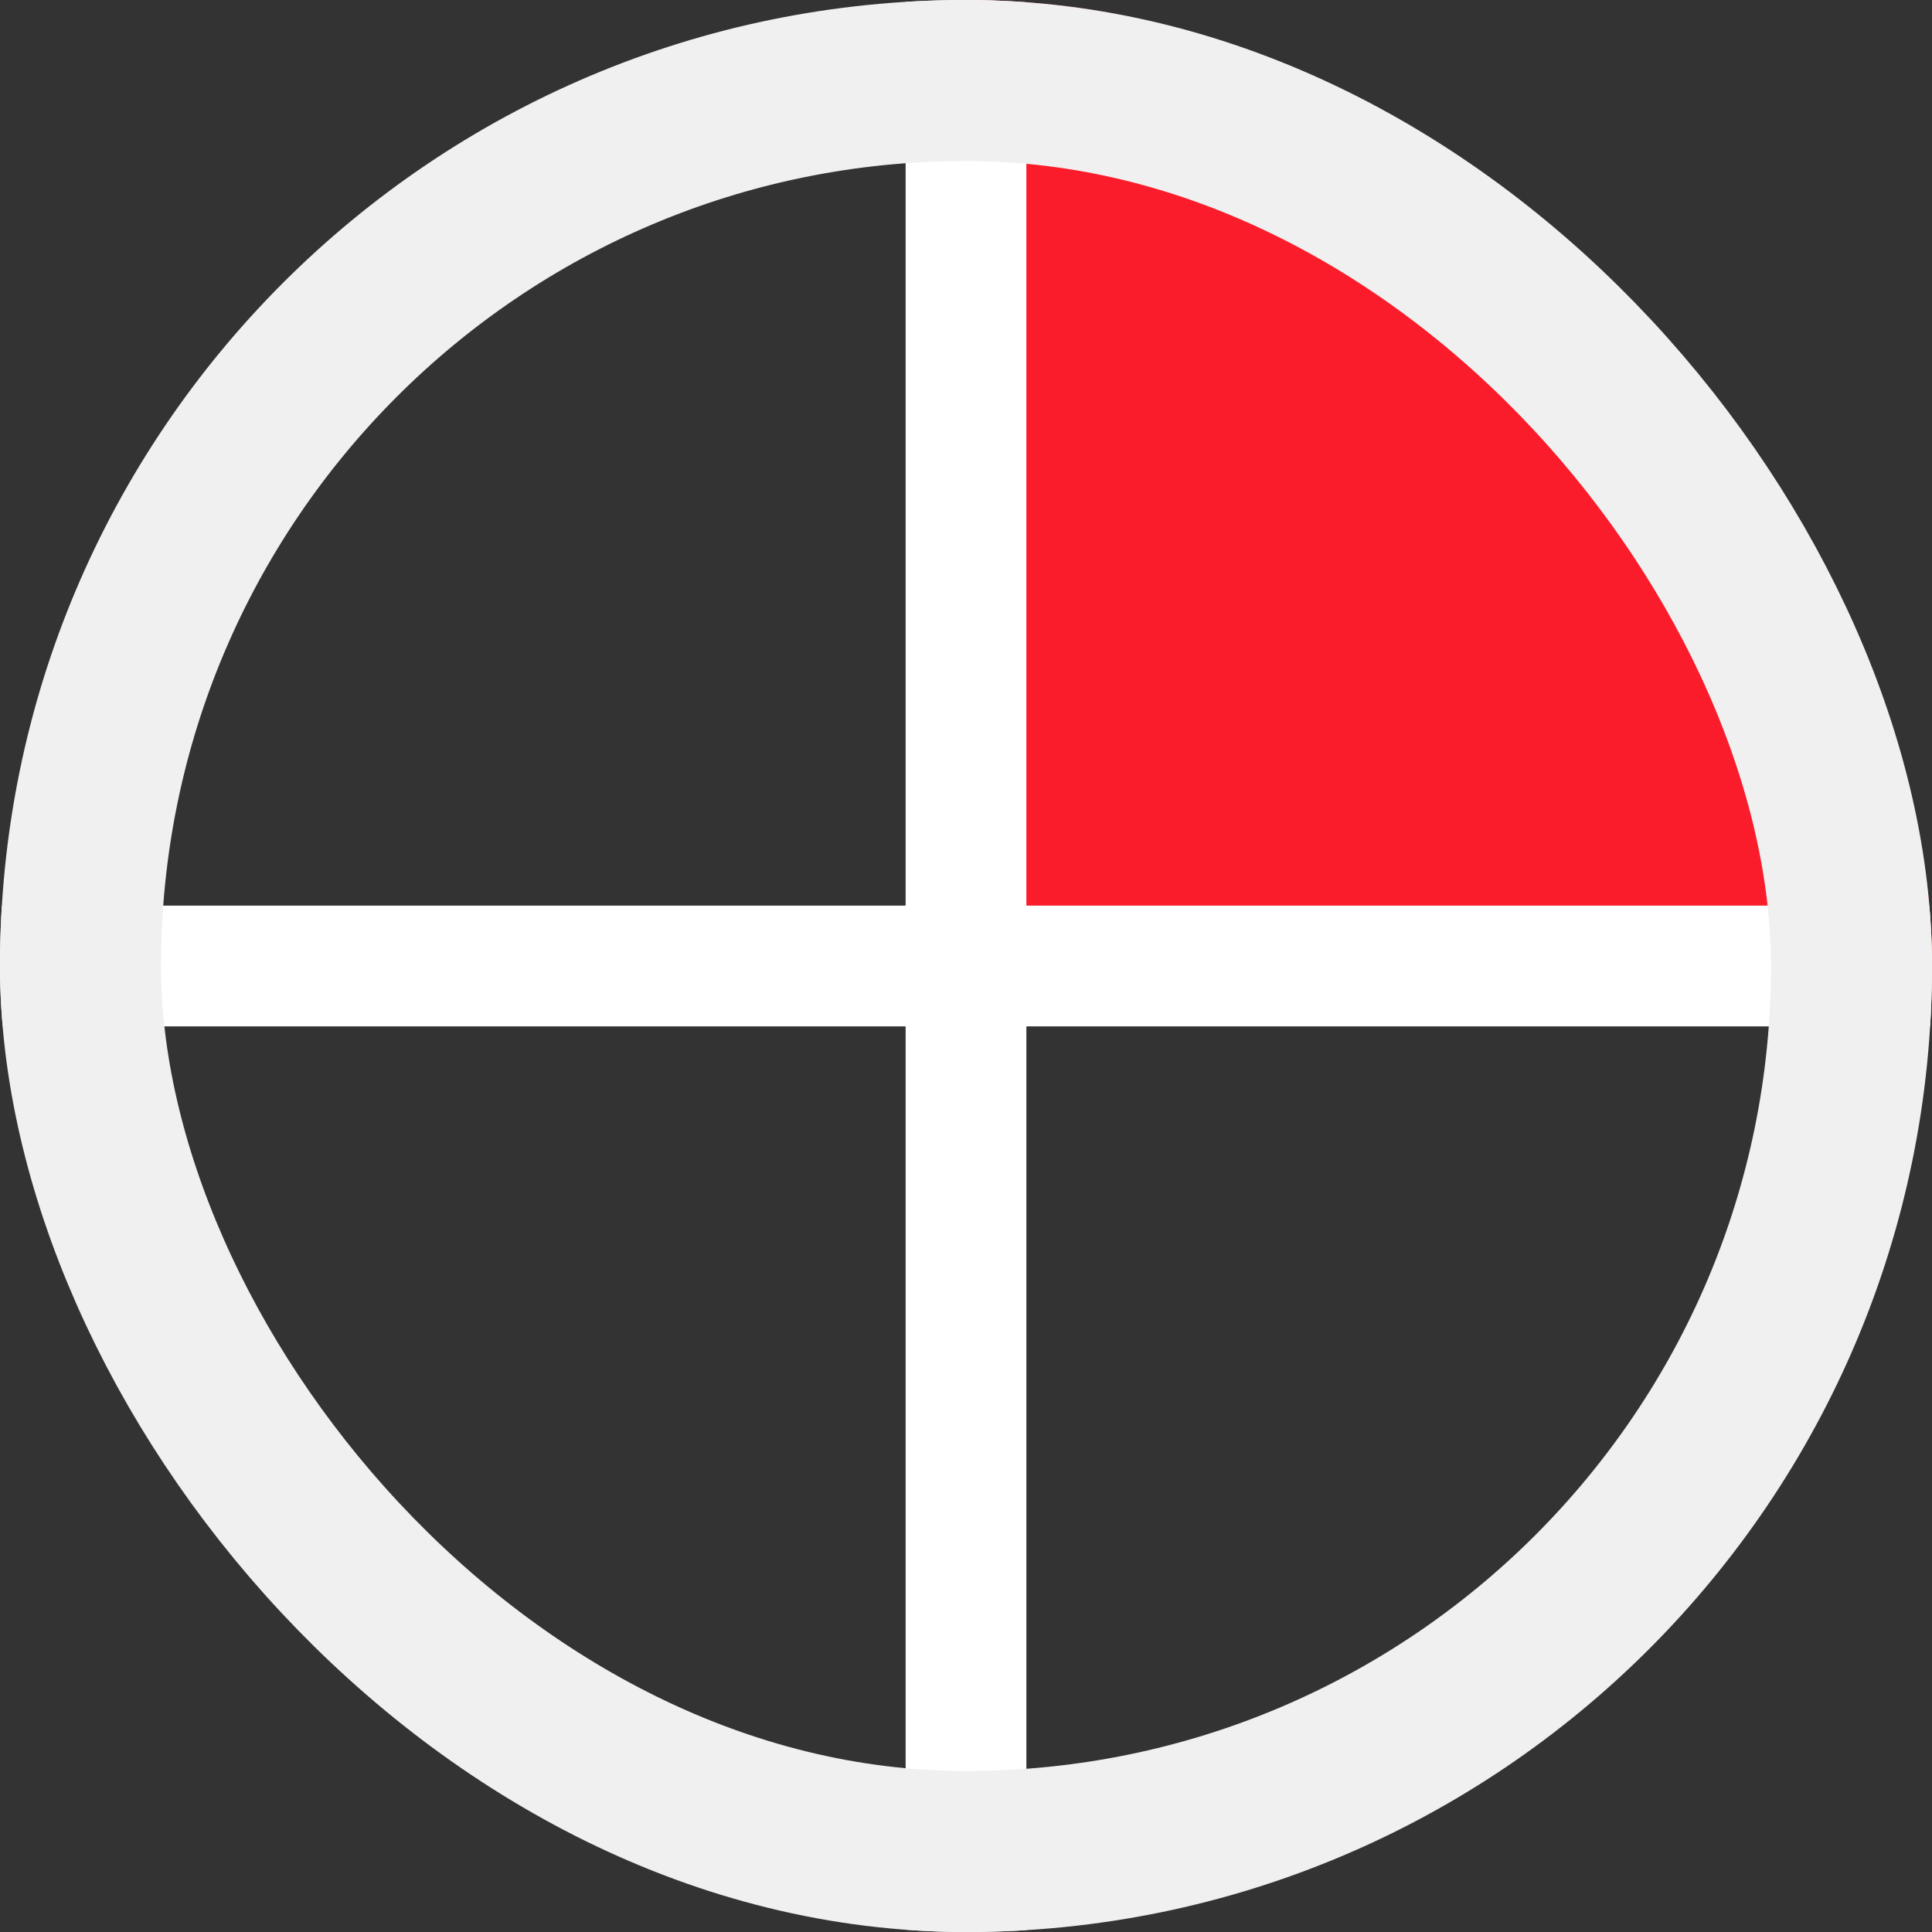 <svg width="48" height="48" viewBox="0 0 48 48" fill="none" xmlns="http://www.w3.org/2000/svg">
<rect x="0" y="0" width="48" height="48" fill="#333333" stroke="none"/>
<g clip-path="url(#clip0_44_393)">
<rect x="24" width="24" height="24" fill="#FA1C2A"/>
<path d="M48 24H0M24 0L24 48" stroke="white" stroke-width="3"/>
</g>
<rect x="2" y="2" width="44" height="44" rx="22" stroke="#F0F0F0" stroke-width="4"/>
<defs>
<clipPath id="clip0_44_393">
<rect width="48" height="48" rx="24" fill="white"/>
</clipPath>
</defs>
</svg>
